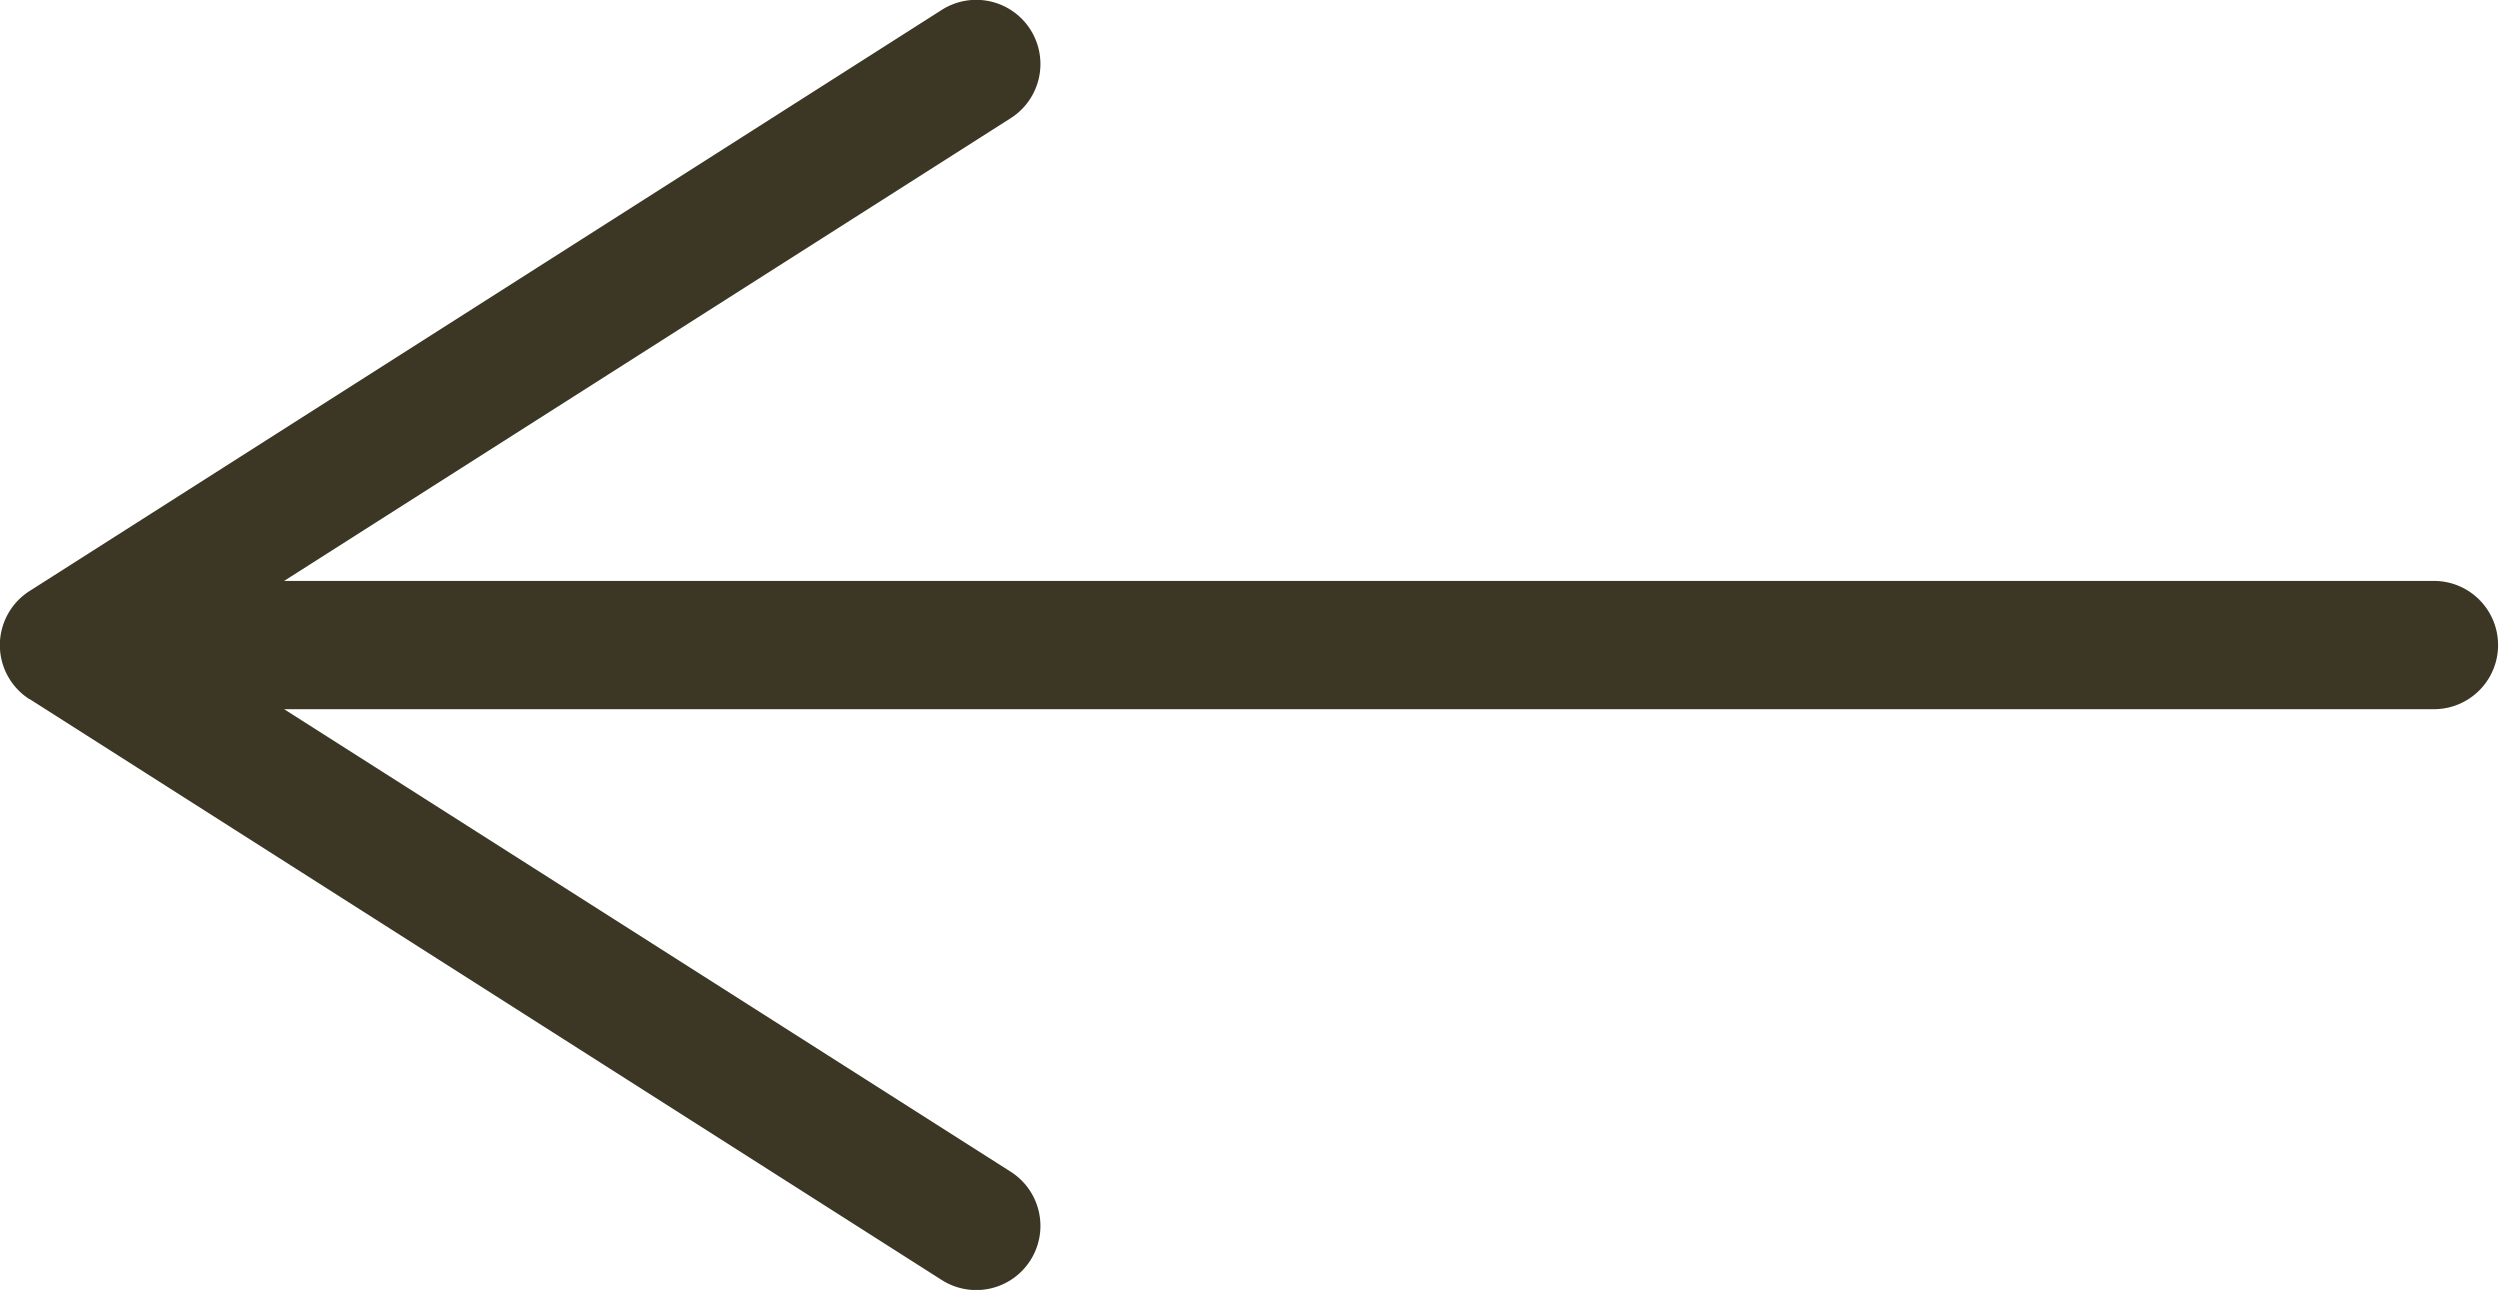 <svg id="black" xmlns="http://www.w3.org/2000/svg" viewBox="0 0 48.451 25"><defs><style>.cls-1{fill:#3b3724;}</style></defs><title>arrow</title><path class="cls-1" d="M.575,13.549,18.253,24.808a1.243,1.243,0,0,0,1.334-2.1L5.506,13.744h41.7a1.243,1.243,0,0,0,0-2.485H5.505L19.587,2.291a1.243,1.243,0,0,0-1.334-2.1L.575,11.453a1.243,1.243,0,0,0,0,2.1Z"/></svg>
